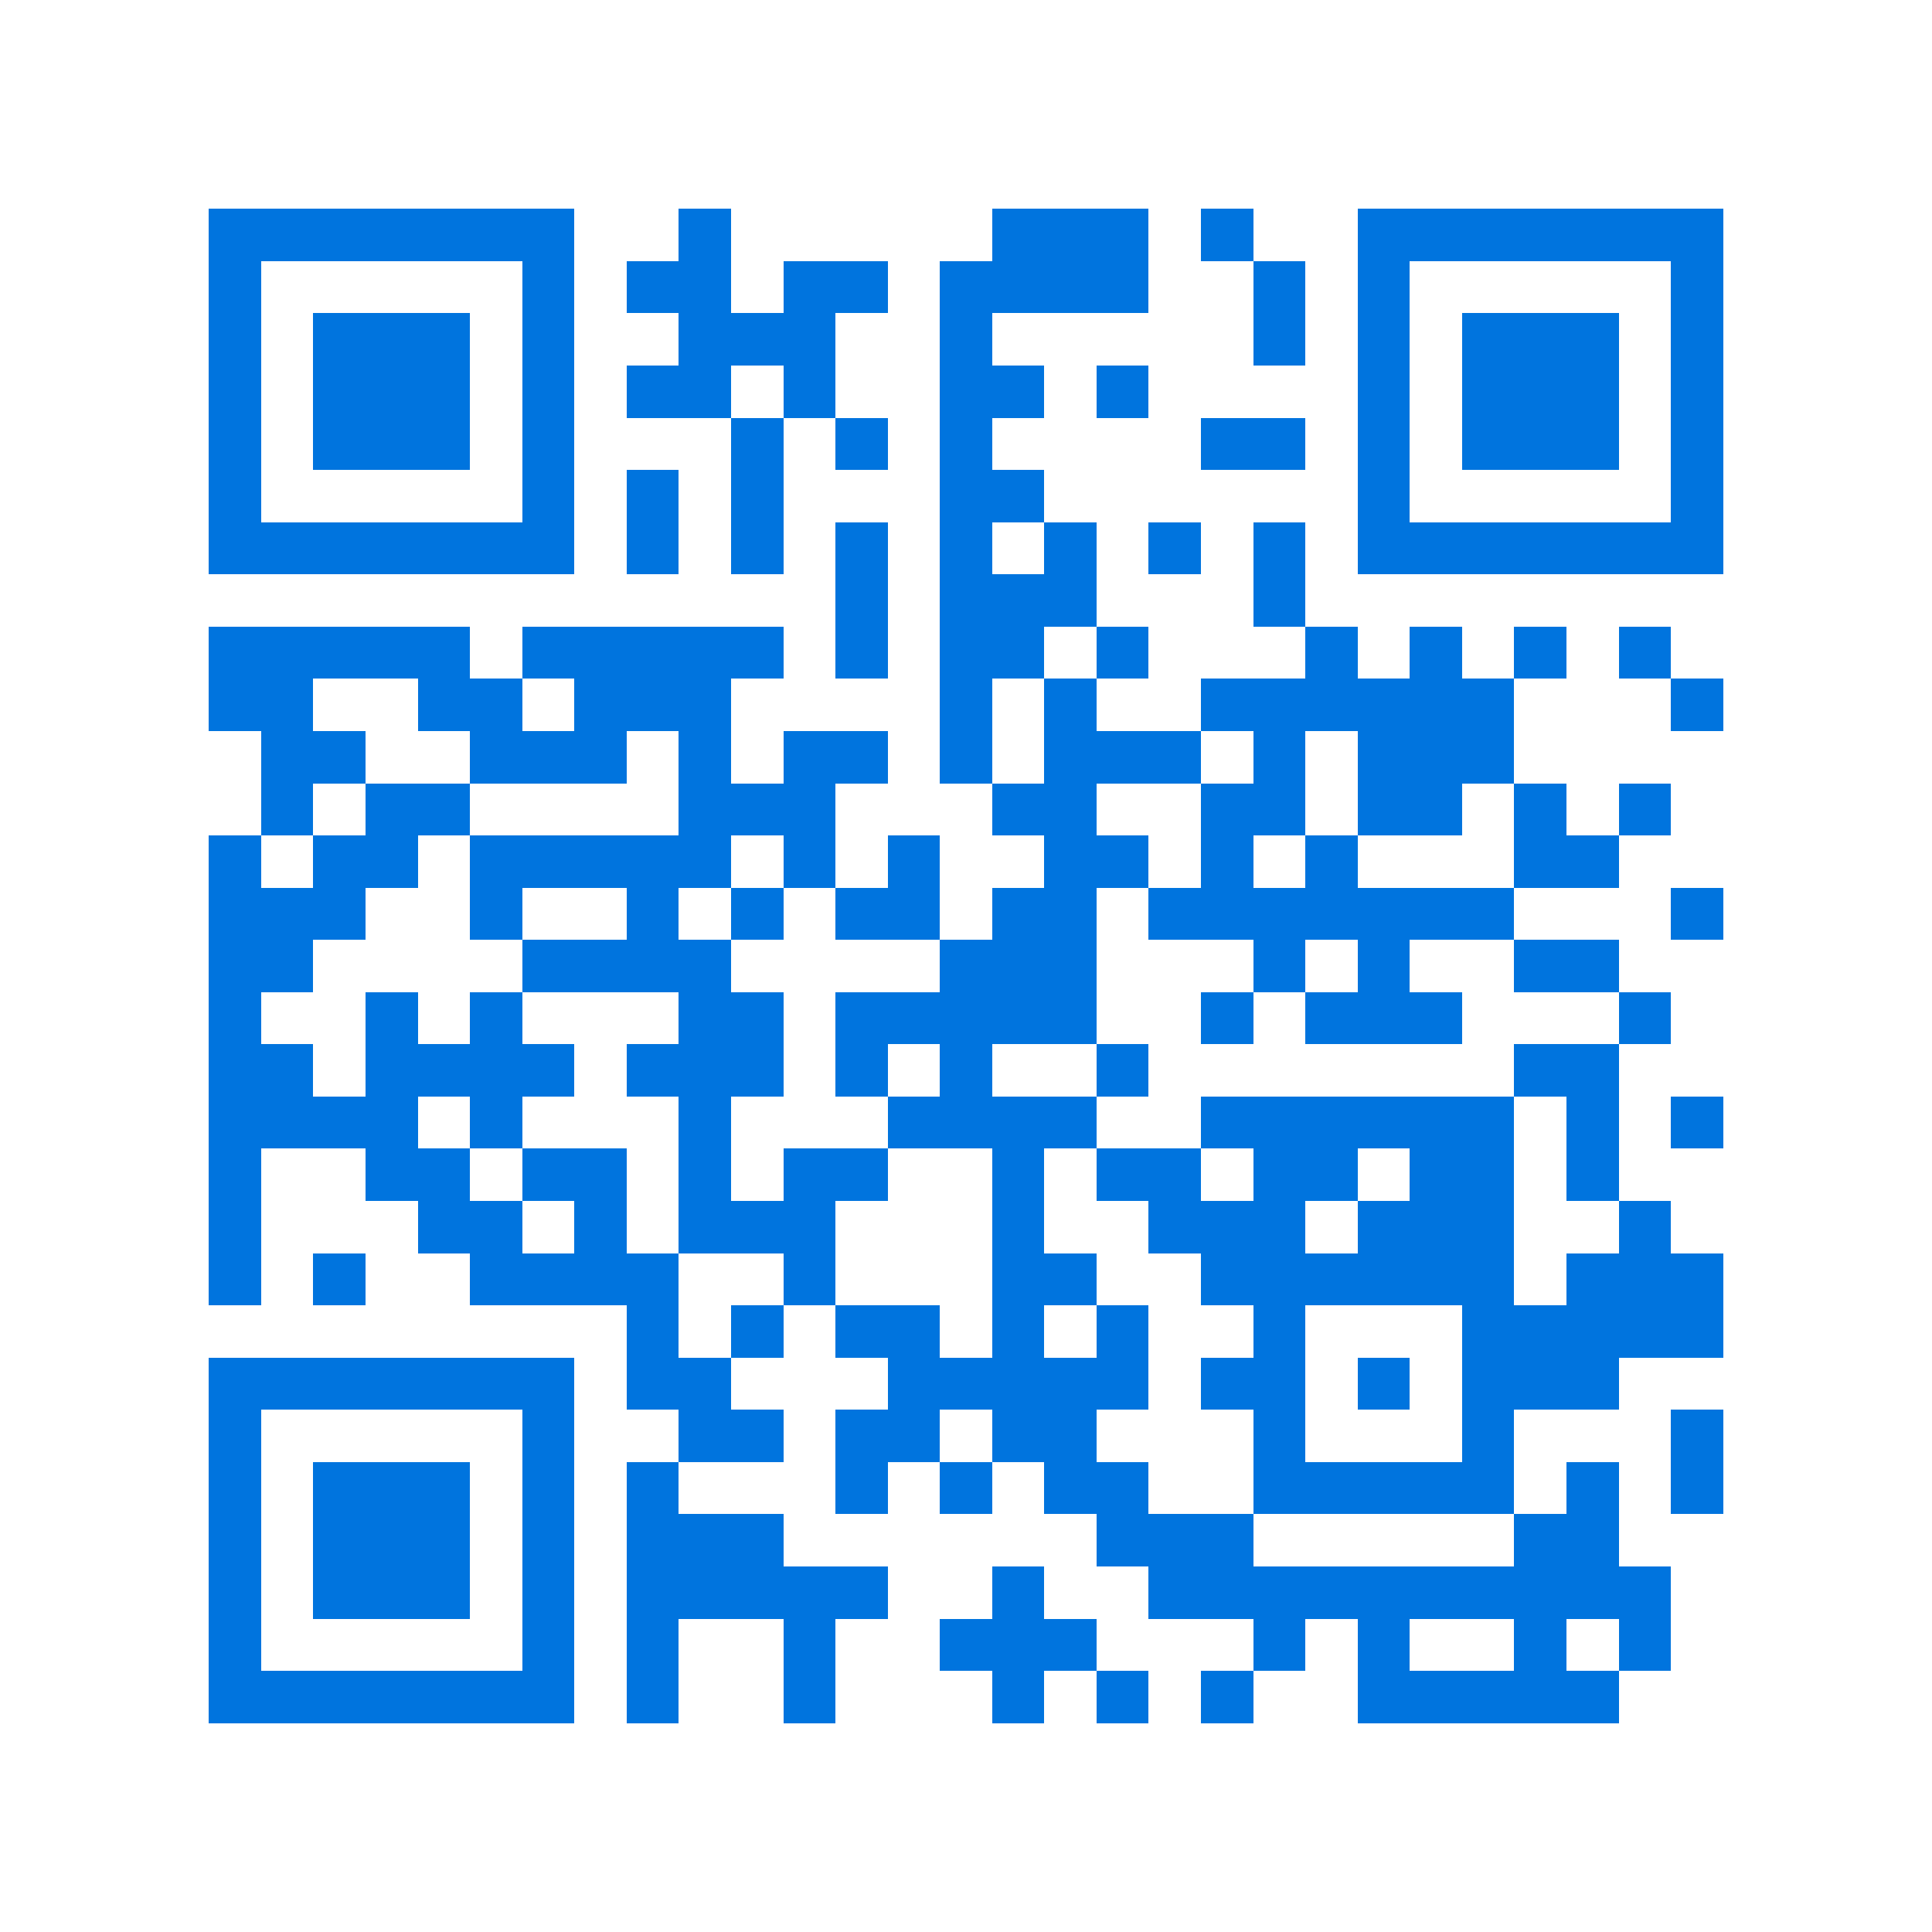 <svg xmlns="http://www.w3.org/2000/svg" viewBox="0 0 37 37" shape-rendering="crispEdges"><path fill="#ffffff" d="M0 0h37v37H0z"/><path stroke="#0074de" d="M4 4.5h7m2 0h1m5 0h3m1 0h1m2 0h7M4 5.5h1m5 0h1m1 0h2m1 0h2m1 0h4m2 0h1m1 0h1m5 0h1M4 6.5h1m1 0h3m1 0h1m2 0h3m2 0h1m5 0h1m1 0h1m1 0h3m1 0h1M4 7.5h1m1 0h3m1 0h1m1 0h2m1 0h1m2 0h2m1 0h1m4 0h1m1 0h3m1 0h1M4 8.5h1m1 0h3m1 0h1m3 0h1m1 0h1m1 0h1m4 0h2m1 0h1m1 0h3m1 0h1M4 9.5h1m5 0h1m1 0h1m1 0h1m3 0h2m6 0h1m5 0h1M4 10.5h7m1 0h1m1 0h1m1 0h1m1 0h1m1 0h1m1 0h1m1 0h1m1 0h7M16 11.5h1m1 0h3m3 0h1M4 12.5h5m1 0h5m1 0h1m1 0h2m1 0h1m3 0h1m1 0h1m1 0h1m1 0h1M4 13.5h2m2 0h2m1 0h3m4 0h1m1 0h1m2 0h6m3 0h1M5 14.5h2m2 0h3m1 0h1m1 0h2m1 0h1m1 0h3m1 0h1m1 0h3M5 15.5h1m1 0h2m4 0h3m3 0h2m2 0h2m1 0h2m1 0h1m1 0h1M4 16.5h1m1 0h2m1 0h5m1 0h1m1 0h1m2 0h2m1 0h1m1 0h1m3 0h2M4 17.5h3m2 0h1m2 0h1m1 0h1m1 0h2m1 0h2m1 0h7m3 0h1M4 18.5h2m4 0h4m4 0h3m3 0h1m1 0h1m2 0h2M4 19.5h1m2 0h1m1 0h1m3 0h2m1 0h5m2 0h1m1 0h3m3 0h1M4 20.5h2m1 0h4m1 0h3m1 0h1m1 0h1m2 0h1m7 0h2M4 21.5h4m1 0h1m3 0h1m3 0h4m2 0h6m1 0h1m1 0h1M4 22.5h1m2 0h2m1 0h2m1 0h1m1 0h2m2 0h1m1 0h2m1 0h2m1 0h2m1 0h1M4 23.5h1m3 0h2m1 0h1m1 0h3m3 0h1m2 0h3m1 0h3m2 0h1M4 24.5h1m1 0h1m2 0h4m2 0h1m3 0h2m2 0h6m1 0h3M12 25.5h1m1 0h1m1 0h2m1 0h1m1 0h1m2 0h1m3 0h5M4 26.5h7m1 0h2m3 0h5m1 0h2m1 0h1m1 0h3M4 27.5h1m5 0h1m2 0h2m1 0h2m1 0h2m3 0h1m3 0h1m3 0h1M4 28.5h1m1 0h3m1 0h1m1 0h1m3 0h1m1 0h1m1 0h2m2 0h5m1 0h1m1 0h1M4 29.5h1m1 0h3m1 0h1m1 0h3m6 0h3m5 0h2M4 30.5h1m1 0h3m1 0h1m1 0h5m2 0h1m2 0h10M4 31.5h1m5 0h1m1 0h1m2 0h1m2 0h3m3 0h1m1 0h1m2 0h1m1 0h1M4 32.5h7m1 0h1m2 0h1m3 0h1m1 0h1m1 0h1m2 0h5"/></svg>
